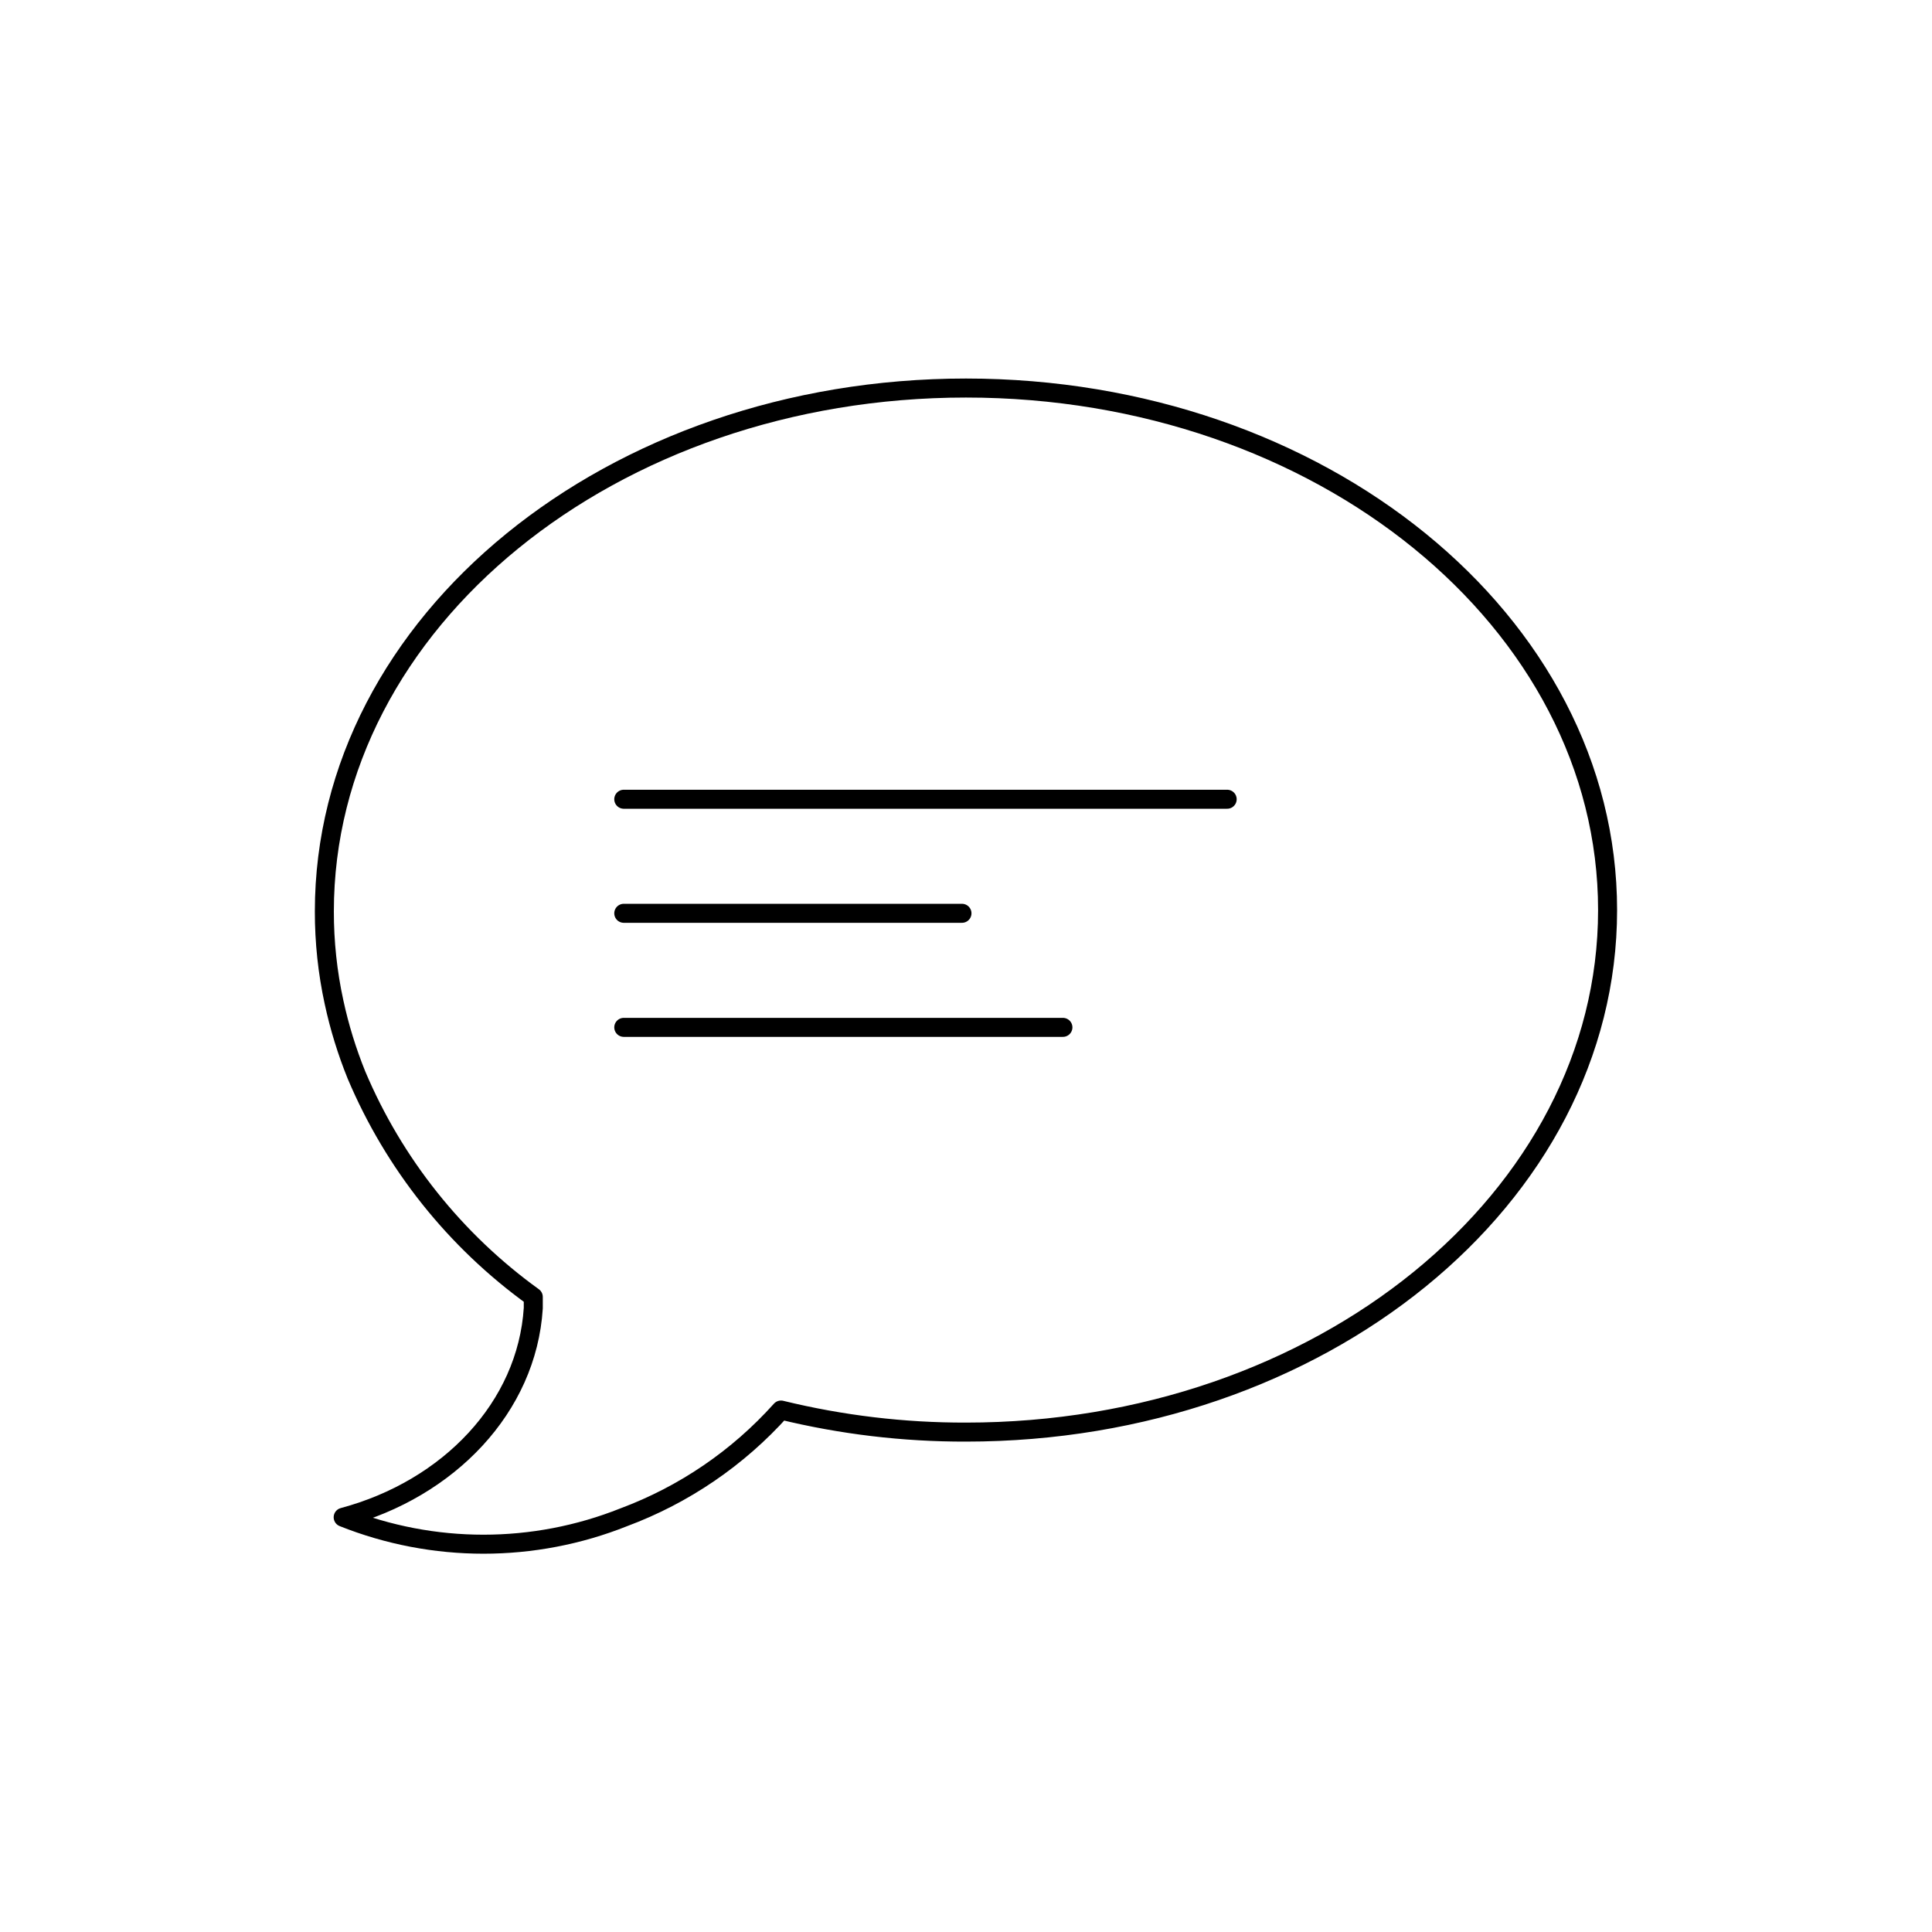 <?xml version="1.0" encoding="UTF-8"?>
<!-- Uploaded to: ICON Repo, www.svgrepo.com, Generator: ICON Repo Mixer Tools -->
<svg width="800px" height="800px" version="1.1" viewBox="144 144 512 512" xmlns="http://www.w3.org/2000/svg">
 <g fill="none" stroke="#000000" stroke-linecap="round" stroke-linejoin="round">
  <path transform="matrix(5.038 0 0 5.038 148.09 148.09)" d="m32 79c-4.739 1.889-10.021 1.889-14.76 0 5.56-1.49 9.67-5.79 10-11v-0.59c-4.11-2.965-7.327-7.002-9.3-11.67-0.502-1.24-0.898-2.522-1.18-3.83-0.342-1.57-0.512-3.173-0.51-4.78 0-15.24 15.111-27.53 33.751-27.53s33.75 12.29 33.75 27.46c0 15.17-15.11 27.46-33.75 27.46-3.279 0.008-6.545-0.382-9.731-1.16-2.259 2.521-5.097 4.457-8.27 5.64z"/>
  <path transform="matrix(5.038 0 0 5.038 148.09 148.09)" d="m63.74 41.23h-31.74"/>
  <path transform="matrix(5.038 0 0 5.038 148.09 148.09)" d="m55.1 53.23h-23.1"/>
  <path transform="matrix(5.038 0 0 5.038 148.09 148.09)" d="m49.79 47.23h-17.79"/>
 </g>
</svg>